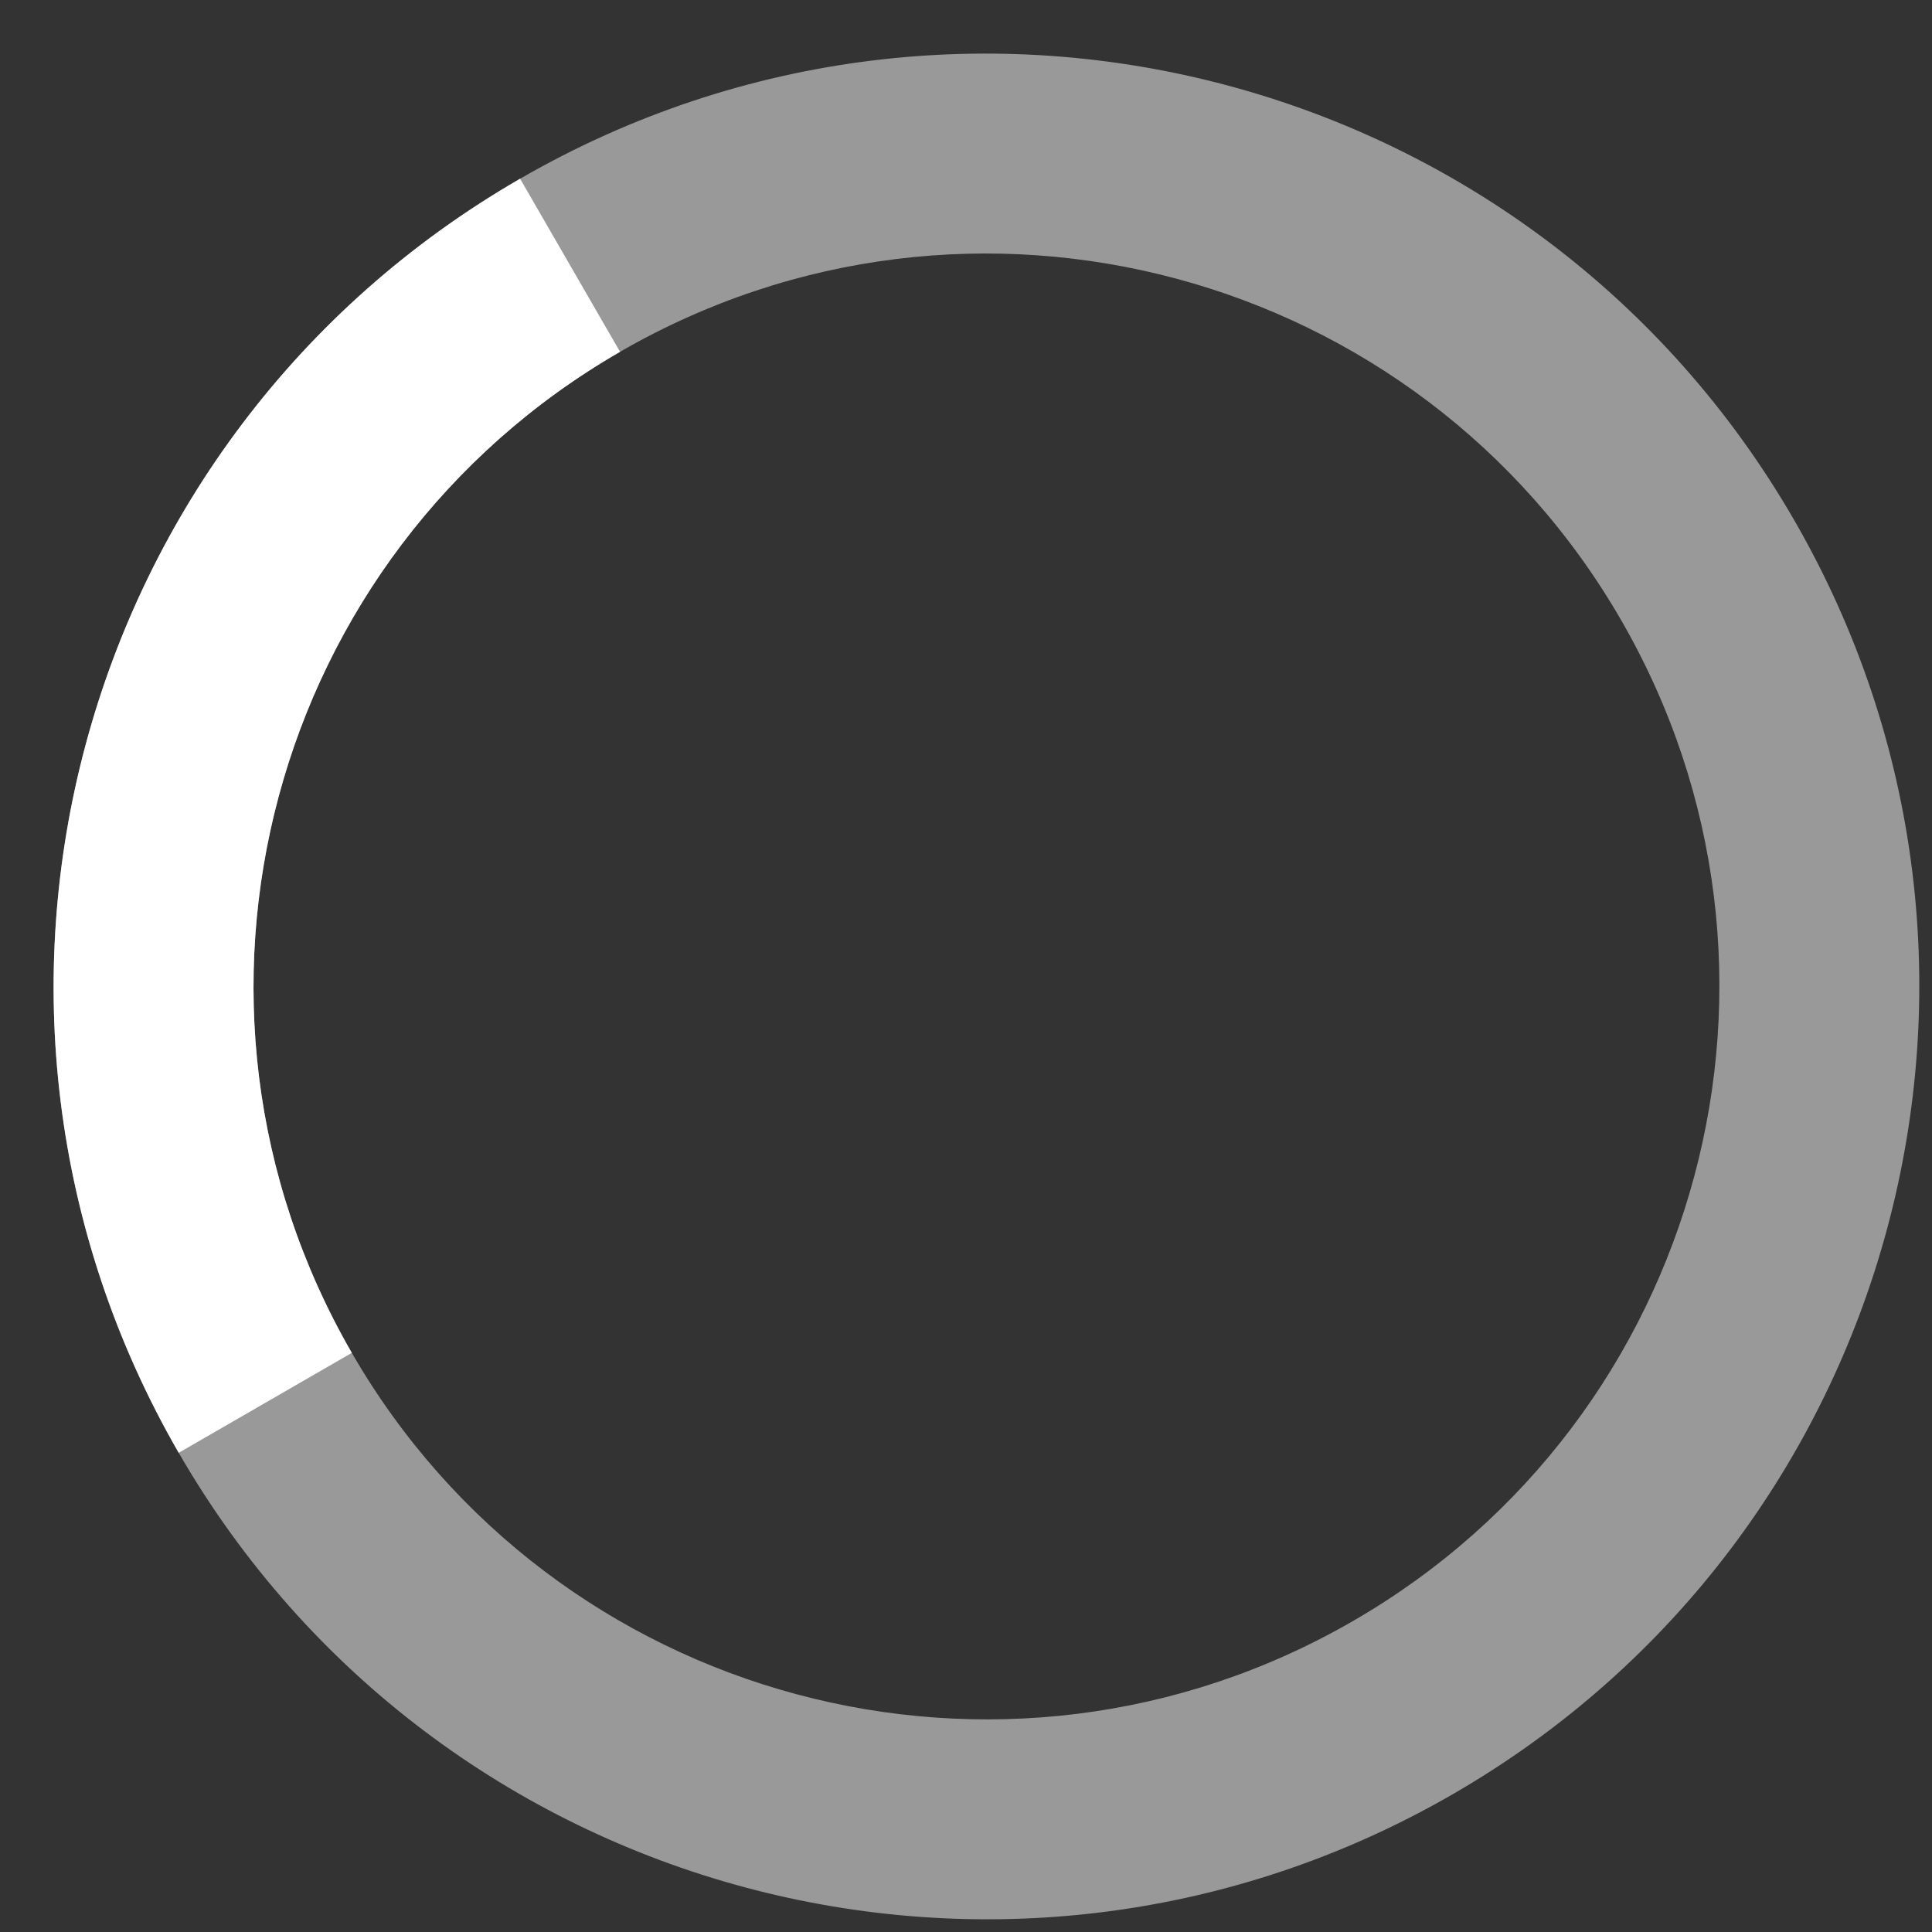 <?xml version="1.0" encoding="UTF-8"?>
<svg width="29px" height="29px" viewBox="0 0 29 29" version="1.1" xmlns="http://www.w3.org/2000/svg" xmlns:xlink="http://www.w3.org/1999/xlink">
    <rect x="0" y="0" width="29" height="29" fill="#333333" stroke="none"/>
    <!-- Generator: Sketch 52.2 (67145) - http://www.bohemiancoding.com/sketch -->
    <title>Group 91</title>
    <desc>Created with Sketch.</desc>
    <g id="Search_Clinics" stroke="none" stroke-width="1" fill="none" fill-rule="evenodd">
        <g id="Artboard" transform="translate(-9, -11)" fill="#FFFFFF" fill-rule="nonzero">
            <g id="Group-91" transform="translate(23.807, 25.807) rotate(-300) translate(-23.807, -25.807) translate(9.307, 11.307)">
                <path d="M14.5,28.5 C6.768,28.5 0.5,22.232 0.5,14.5 C0.5,6.768 6.768,0.5 14.5,0.5 C22.232,0.5 28.5,6.768 28.5,14.5 C28.5,22.232 22.232,28.5 14.5,28.5 Z M14.5,25.5 C20.575,25.5 25.5,20.575 25.5,14.5 C25.5,8.425 20.575,3.5 14.5,3.5 C8.425,3.5 3.5,8.425 3.5,14.5 C3.5,20.575 8.425,25.5 14.5,25.5 Z" id="Oval" opacity="0.5"></path>
                <path d="M0.5,14.5 L3.5,14.5 C3.5,20.575 8.425,25.5 14.5,25.5 L14.5,28.5 C6.768,28.5 0.5,22.232 0.5,14.5 Z" id="Path"></path>
            </g>
        </g>
    </g>
</svg>